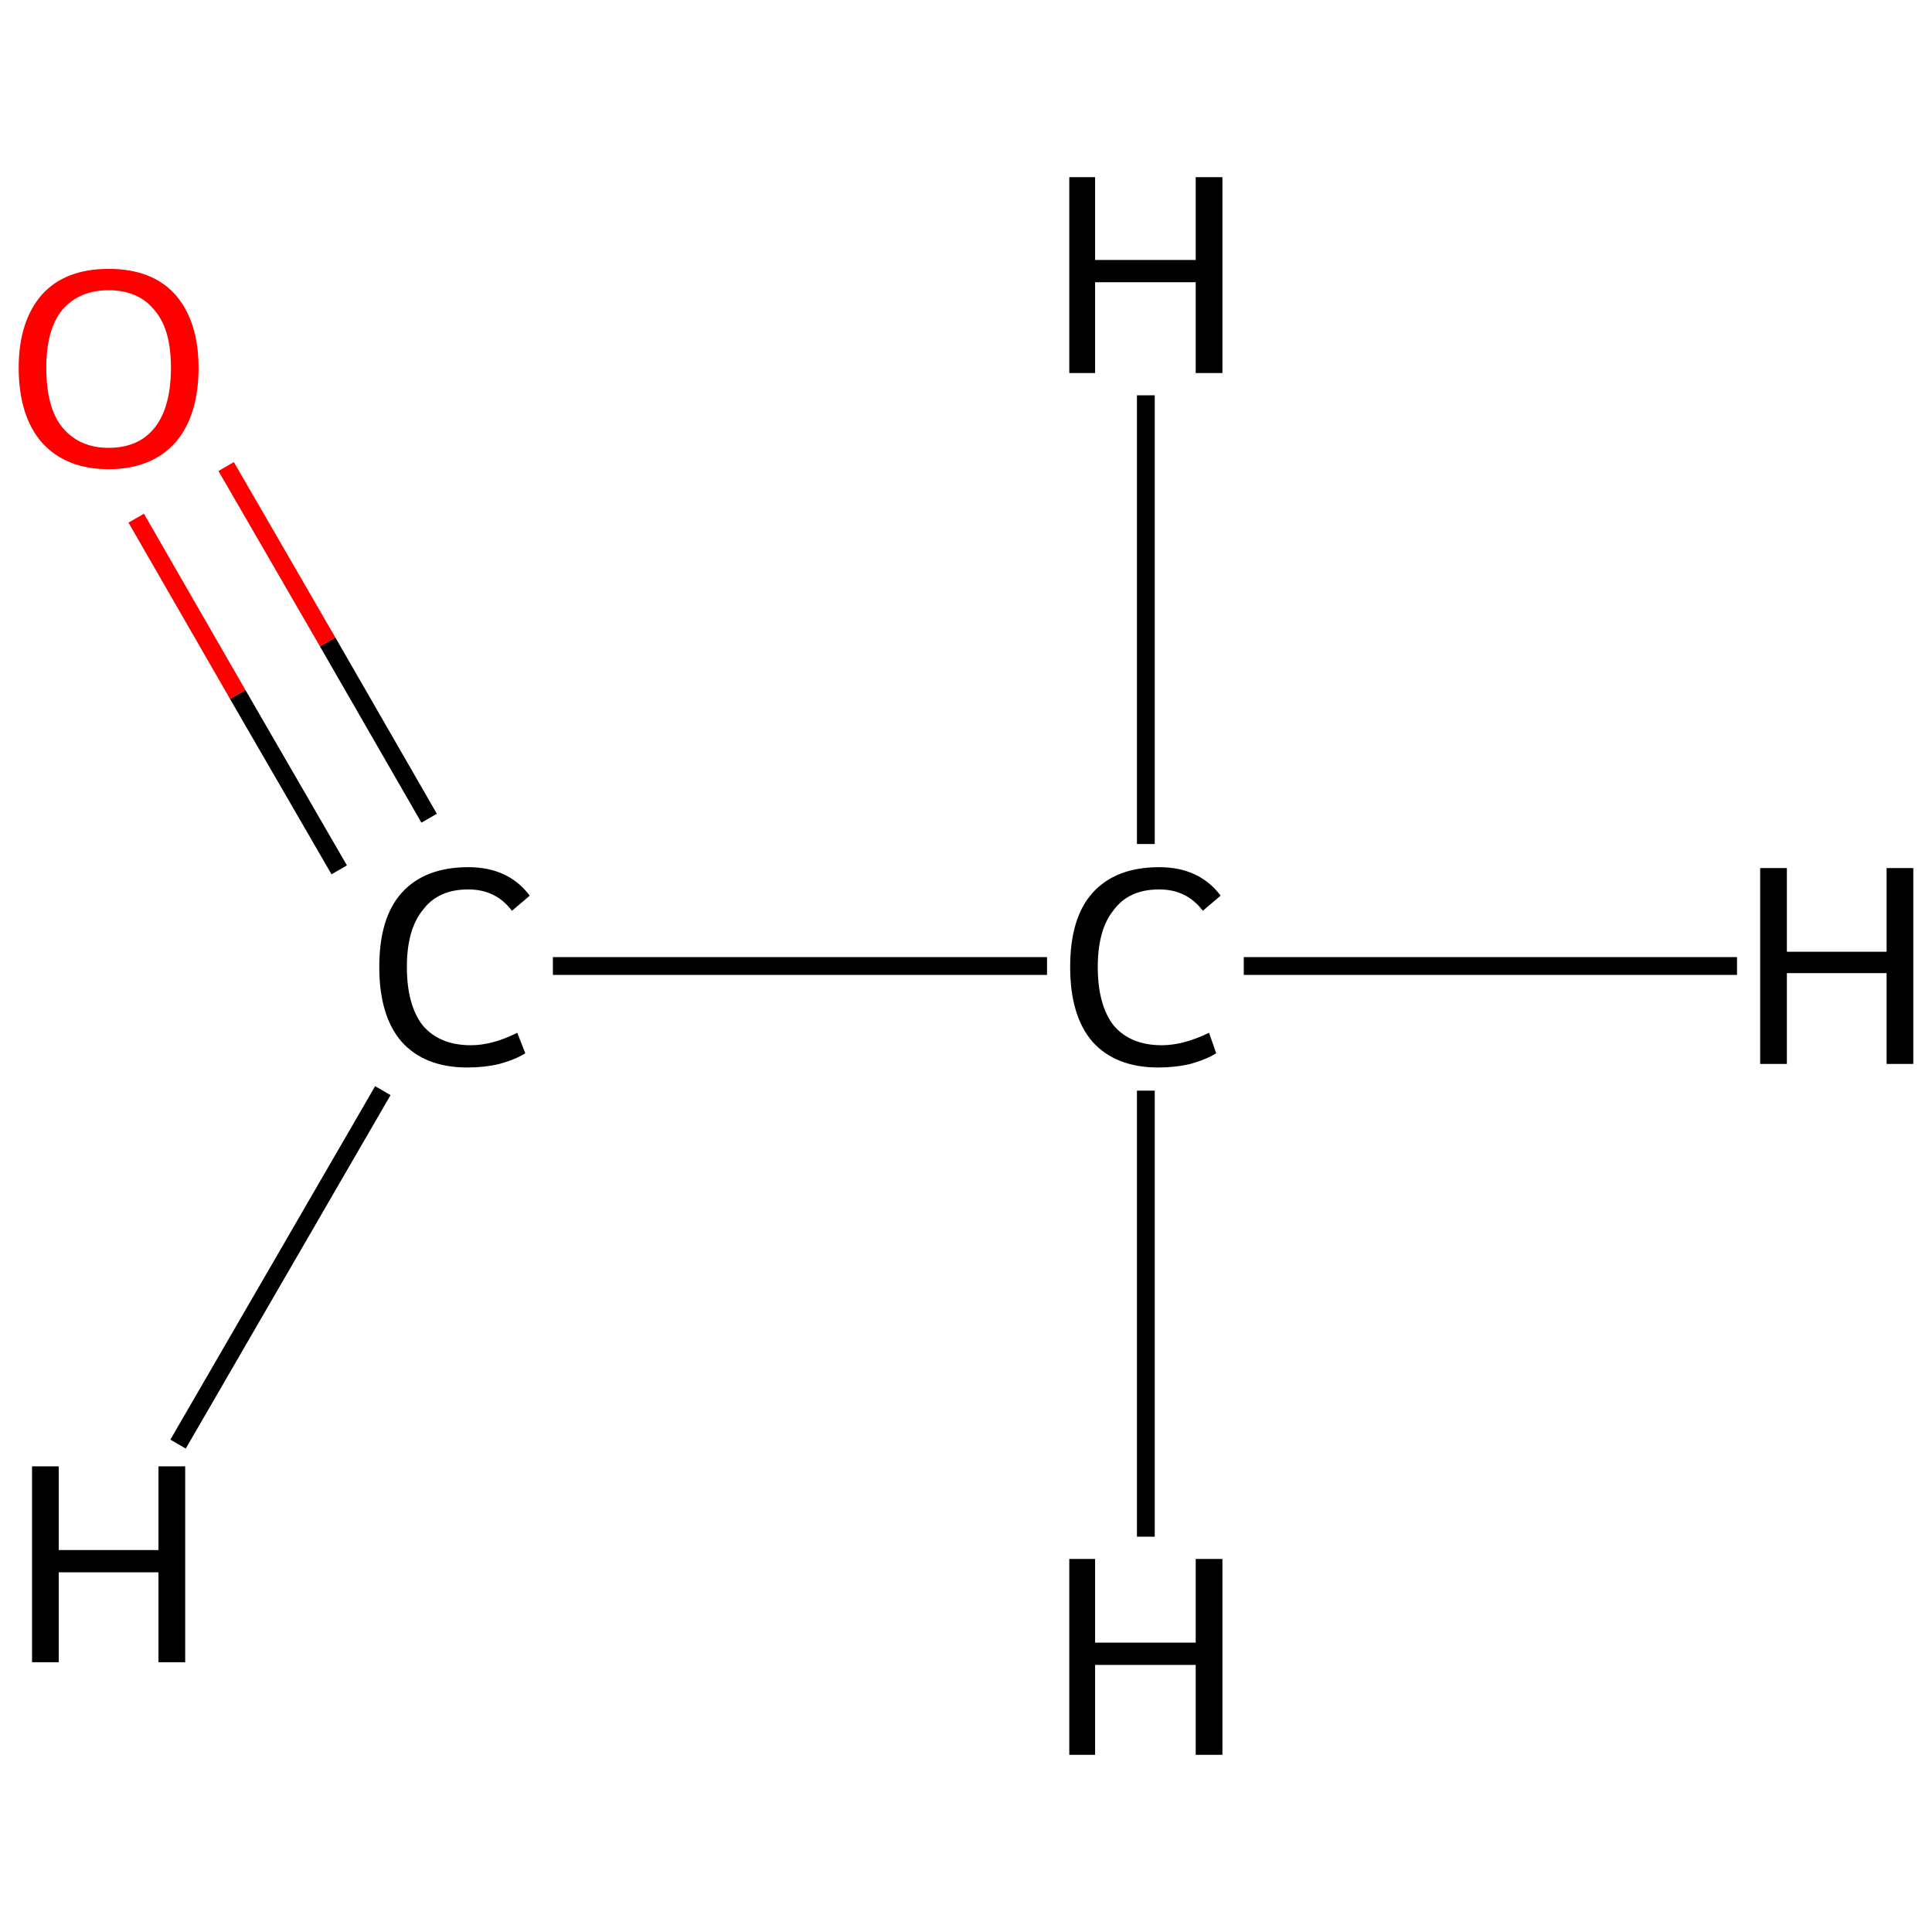 <?xml version='1.0' encoding='iso-8859-1'?>
<svg version='1.1' baseProfile='full'
              xmlns='http://www.w3.org/2000/svg'
                      xmlns:rdkit='http://www.rdkit.org/xml'
                      xmlns:xlink='http://www.w3.org/1999/xlink'
                  xml:space='preserve'
width='217px' height='217px' viewBox='0 0 217 217'>
<!-- END OF HEADER -->
<rect style='opacity:1.0;fill:#FFFFFF;stroke:none' width='217.0' height='217.0' x='0.0' y='0.0'> </rect>
<path class='bond-0 atom-0 atom-1' d='M 117.6,108.5 L 62.1,108.5' style='fill:none;fill-rule:evenodd;stroke:#000000;stroke-width:2.0px;stroke-linecap:butt;stroke-linejoin:miter;stroke-opacity:1' />
<path class='bond-1 atom-1 atom-2' d='M 48.2,91.9 L 36.8,72.1' style='fill:none;fill-rule:evenodd;stroke:#000000;stroke-width:2.0px;stroke-linecap:butt;stroke-linejoin:miter;stroke-opacity:1' />
<path class='bond-1 atom-1 atom-2' d='M 36.8,72.1 L 25.4,52.4' style='fill:none;fill-rule:evenodd;stroke:#FF0000;stroke-width:2.0px;stroke-linecap:butt;stroke-linejoin:miter;stroke-opacity:1' />
<path class='bond-1 atom-1 atom-2' d='M 38.1,97.7 L 26.7,78.0' style='fill:none;fill-rule:evenodd;stroke:#000000;stroke-width:2.0px;stroke-linecap:butt;stroke-linejoin:miter;stroke-opacity:1' />
<path class='bond-1 atom-1 atom-2' d='M 26.7,78.0 L 15.3,58.2' style='fill:none;fill-rule:evenodd;stroke:#FF0000;stroke-width:2.0px;stroke-linecap:butt;stroke-linejoin:miter;stroke-opacity:1' />
<path class='bond-2 atom-0 atom-3' d='M 139.7,108.5 L 195.1,108.5' style='fill:none;fill-rule:evenodd;stroke:#000000;stroke-width:2.0px;stroke-linecap:butt;stroke-linejoin:miter;stroke-opacity:1' />
<path class='bond-3 atom-0 atom-4' d='M 128.7,122.5 L 128.7,172.6' style='fill:none;fill-rule:evenodd;stroke:#000000;stroke-width:2.0px;stroke-linecap:butt;stroke-linejoin:miter;stroke-opacity:1' />
<path class='bond-4 atom-0 atom-5' d='M 128.7,94.8 L 128.7,44.4' style='fill:none;fill-rule:evenodd;stroke:#000000;stroke-width:2.0px;stroke-linecap:butt;stroke-linejoin:miter;stroke-opacity:1' />
<path class='bond-5 atom-1 atom-6' d='M 43.0,122.5 L 20.0,162.2' style='fill:none;fill-rule:evenodd;stroke:#000000;stroke-width:2.0px;stroke-linecap:butt;stroke-linejoin:miter;stroke-opacity:1' />
<path class='atom-0' d='M 120.2 108.6
Q 120.2 103.1, 122.7 100.3
Q 125.3 97.4, 130.2 97.4
Q 134.7 97.4, 137.1 100.6
L 135.1 102.3
Q 133.3 99.9, 130.2 99.9
Q 126.8 99.9, 125.1 102.2
Q 123.3 104.4, 123.3 108.6
Q 123.3 112.9, 125.1 115.2
Q 127.0 117.4, 130.5 117.4
Q 132.9 117.4, 135.8 116.0
L 136.6 118.3
Q 135.5 119.0, 133.7 119.5
Q 132.0 119.9, 130.1 119.9
Q 125.3 119.9, 122.7 117.0
Q 120.2 114.1, 120.2 108.6
' fill='#000000'/>
<path class='atom-1' d='M 42.6 108.6
Q 42.6 103.1, 45.1 100.3
Q 47.7 97.4, 52.6 97.4
Q 57.1 97.4, 59.5 100.6
L 57.5 102.3
Q 55.7 99.9, 52.6 99.9
Q 49.2 99.9, 47.5 102.2
Q 45.7 104.4, 45.7 108.6
Q 45.7 112.9, 47.5 115.2
Q 49.4 117.4, 52.9 117.4
Q 55.3 117.4, 58.1 116.0
L 59.0 118.3
Q 57.9 119.0, 56.1 119.5
Q 54.4 119.9, 52.5 119.9
Q 47.7 119.9, 45.1 117.0
Q 42.6 114.1, 42.6 108.6
' fill='#000000'/>
<path class='atom-2' d='M 2.1 41.3
Q 2.1 36.1, 4.7 33.1
Q 7.3 30.2, 12.2 30.2
Q 17.1 30.2, 19.7 33.1
Q 22.3 36.1, 22.3 41.3
Q 22.3 46.7, 19.7 49.7
Q 17.0 52.7, 12.2 52.7
Q 7.4 52.7, 4.7 49.7
Q 2.1 46.7, 2.1 41.3
M 12.2 50.3
Q 15.6 50.3, 17.4 48.0
Q 19.2 45.7, 19.2 41.3
Q 19.2 37.0, 17.4 34.9
Q 15.6 32.6, 12.2 32.6
Q 8.9 32.6, 7.0 34.8
Q 5.2 37.0, 5.2 41.3
Q 5.2 45.8, 7.0 48.0
Q 8.9 50.3, 12.2 50.3
' fill='#FF0000'/>
<path class='atom-3' d='M 197.7 97.5
L 200.7 97.5
L 200.7 106.9
L 211.9 106.9
L 211.9 97.5
L 214.9 97.5
L 214.9 119.5
L 211.9 119.5
L 211.9 109.3
L 200.7 109.3
L 200.7 119.5
L 197.7 119.5
L 197.7 97.5
' fill='#000000'/>
<path class='atom-4' d='M 120.1 175.1
L 123.0 175.1
L 123.0 184.5
L 134.3 184.5
L 134.3 175.1
L 137.3 175.1
L 137.3 197.1
L 134.3 197.1
L 134.3 187.0
L 123.0 187.0
L 123.0 197.1
L 120.1 197.1
L 120.1 175.1
' fill='#000000'/>
<path class='atom-5' d='M 120.1 19.9
L 123.0 19.9
L 123.0 29.2
L 134.3 29.2
L 134.3 19.9
L 137.3 19.9
L 137.3 41.9
L 134.3 41.9
L 134.3 31.7
L 123.0 31.7
L 123.0 41.9
L 120.1 41.9
L 120.1 19.9
' fill='#000000'/>
<path class='atom-6' d='M 3.6 164.7
L 6.6 164.7
L 6.6 174.1
L 17.8 174.1
L 17.8 164.7
L 20.8 164.7
L 20.8 186.7
L 17.8 186.7
L 17.8 176.6
L 6.6 176.6
L 6.6 186.7
L 3.6 186.7
L 3.6 164.7
' fill='#000000'/>
</svg>
